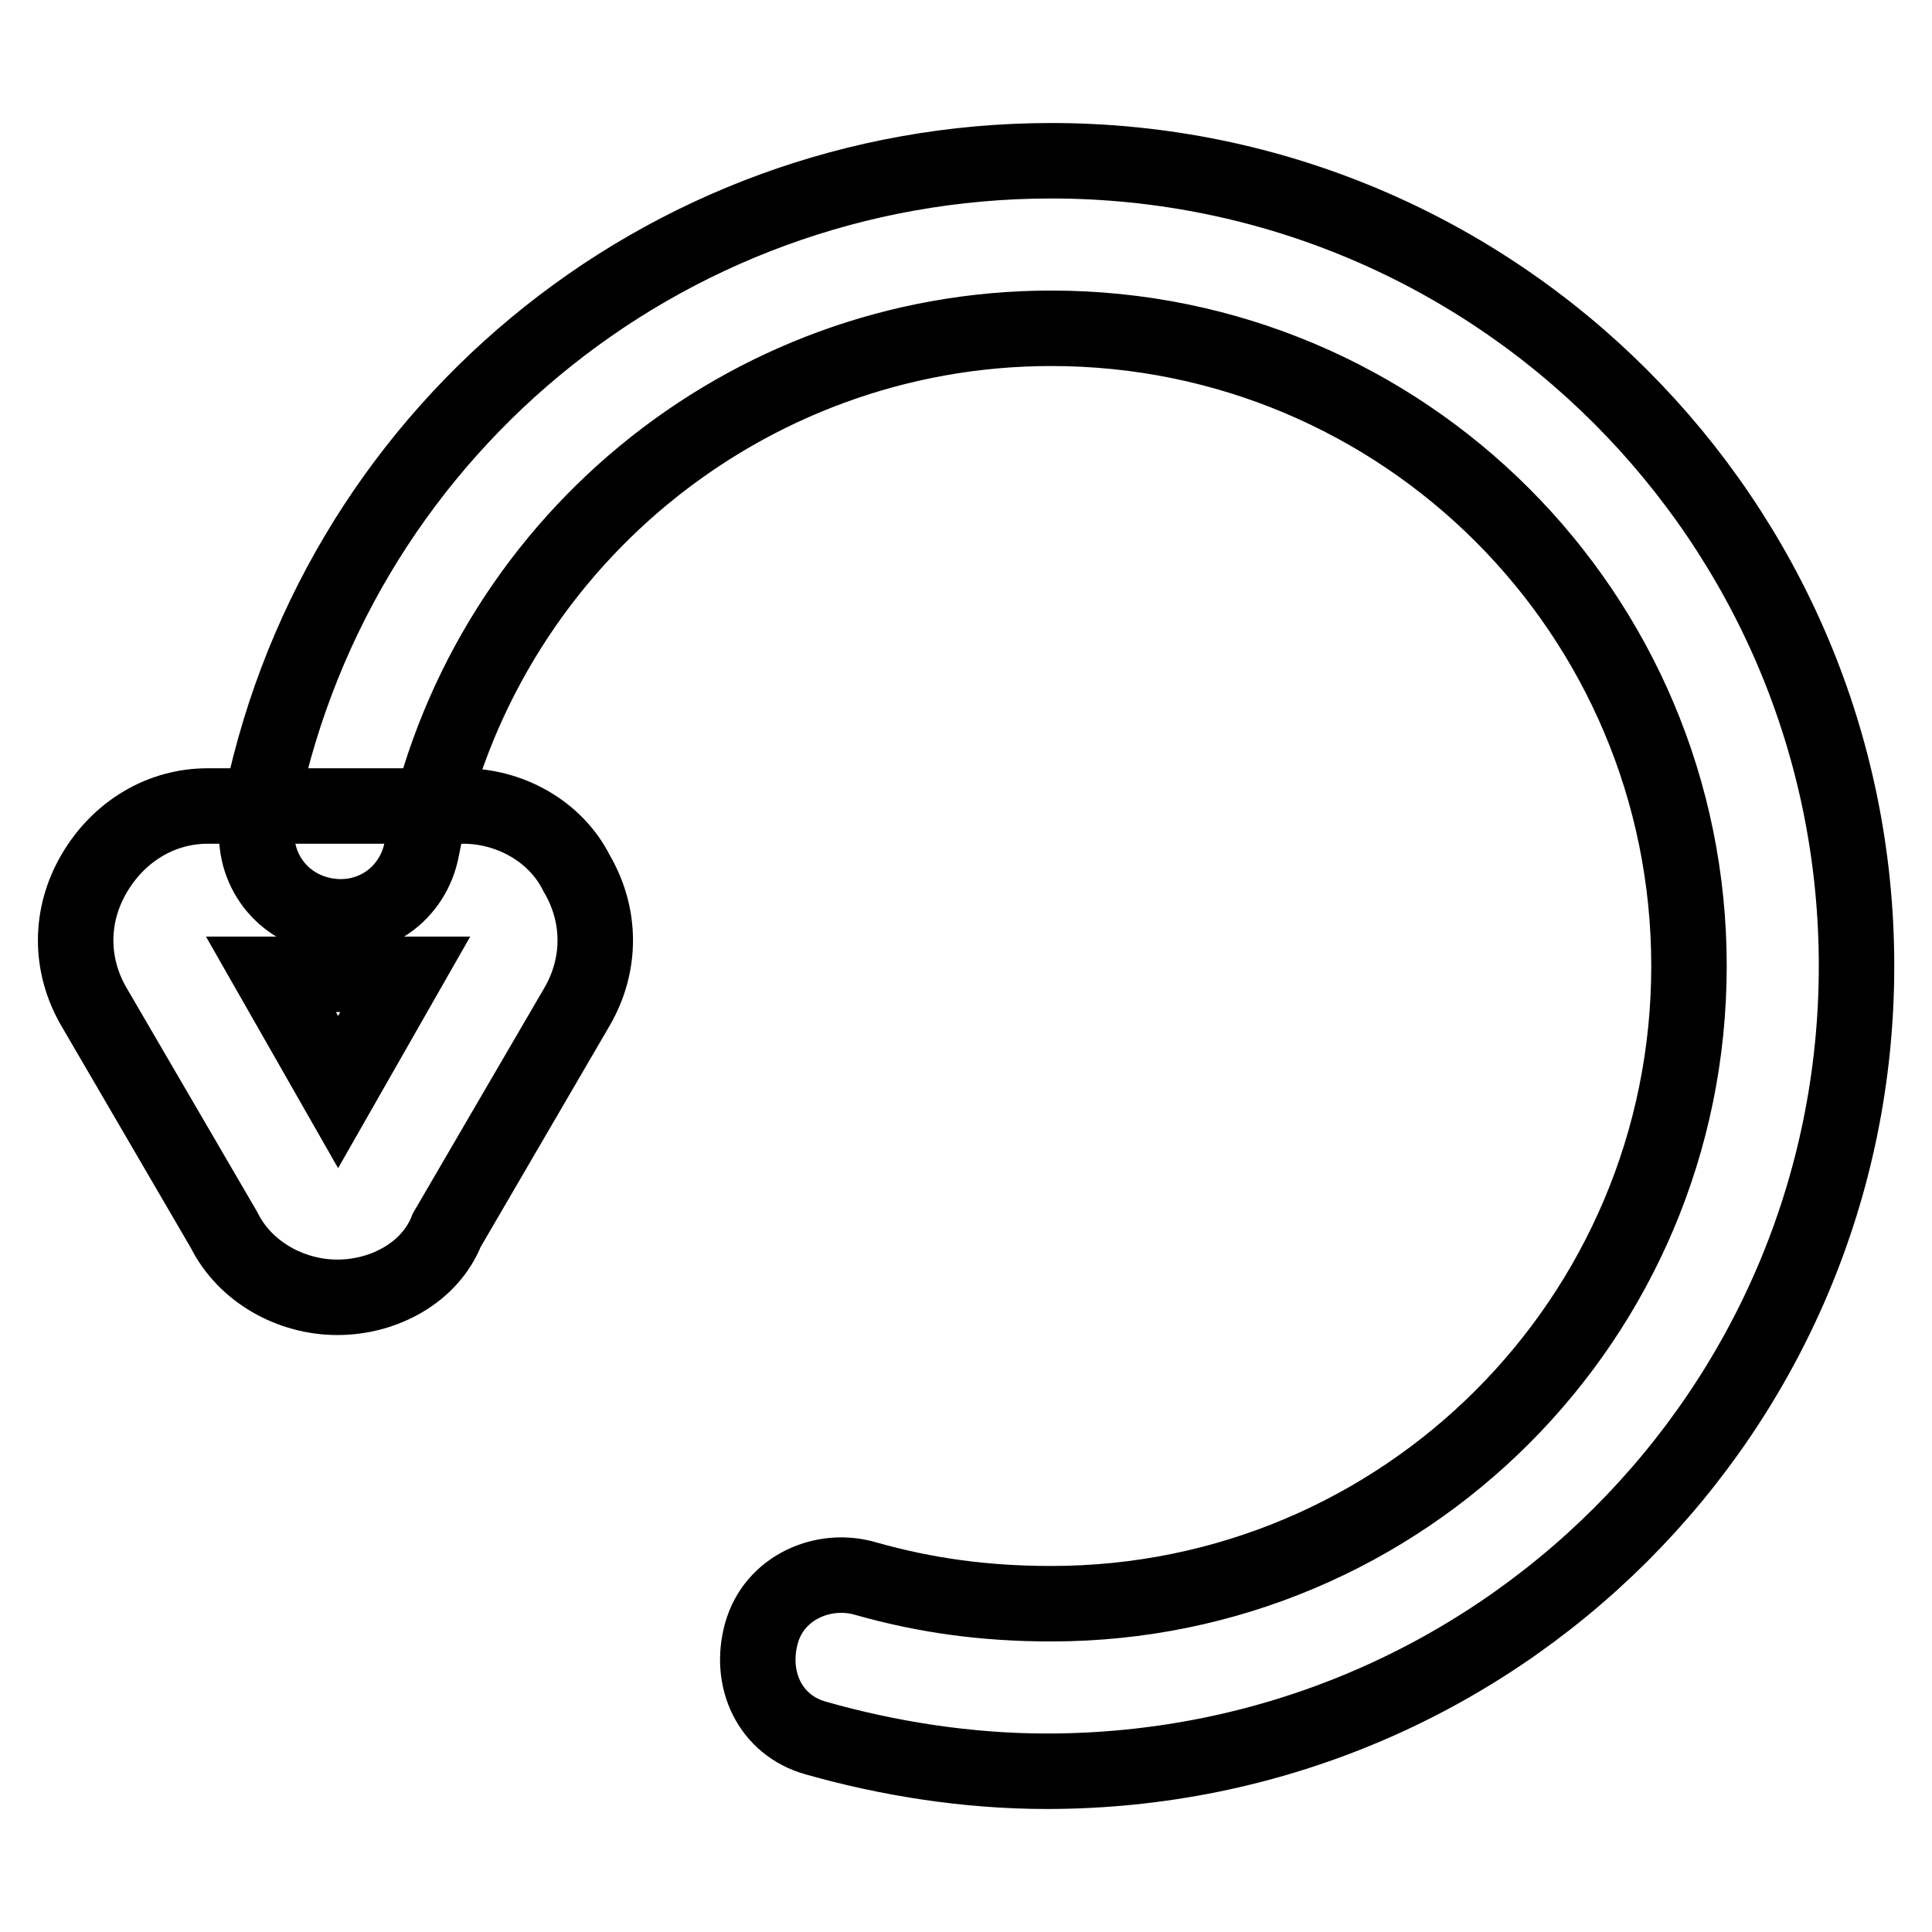 <?xml version="1.0" encoding="utf-8"?>
<!-- Svg Vector Icons : http://www.onlinewebfonts.com/icon -->
<!DOCTYPE svg PUBLIC "-//W3C//DTD SVG 1.1//EN" "http://www.w3.org/Graphics/SVG/1.1/DTD/svg11.dtd">
<svg version="1.1" xmlns="http://www.w3.org/2000/svg" xmlns:xlink="http://www.w3.org/1999/xlink" x="0px" y="0px" viewBox="0 0 256 256" enable-background="new 0 0 256 256" xml:space="preserve">
<g> <path stroke-width="10" fill-opacity="0" stroke="#000000"  d="M44.7,171.9c-6.1,0-12.2-3.3-15-8.9l-17.2-29.5c-3.3-5.6-3.3-12.2,0-17.8c3.3-5.6,8.9-8.9,15-8.9h33.9 c6.1,0,12.2,3.3,15,8.9c3.3,5.6,3.3,12.2,0,17.8L59.2,163C57,168.6,50.9,171.9,44.7,171.9z M35.9,129.1l8.9,15.6l8.9-15.6H35.9z"/> <path stroke-width="10" fill-opacity="0" stroke="#000000"  d="M138.7,234.7c-10.6,0-21.1-1.7-30.6-4.4c-6.1-1.7-8.9-7.8-7.2-13.9c1.7-6.1,8.3-8.9,13.9-7.2 c7.8,2.2,15.6,3.3,24.5,3.3c46.7,0,84.5-37.8,84.5-84.5c0-46.7-37.8-84.5-84.5-84.5c-40.6,0-75.6,28.9-83.4,68.9 c-1.1,6.1-6.7,10-12.8,8.9c-6.1-1.1-10-6.7-8.9-12.8C43.6,58,87.6,21.3,139.3,21.3C198.2,21.3,246,69.1,246,128 S198.2,234.7,138.7,234.7z"/></g>
</svg>